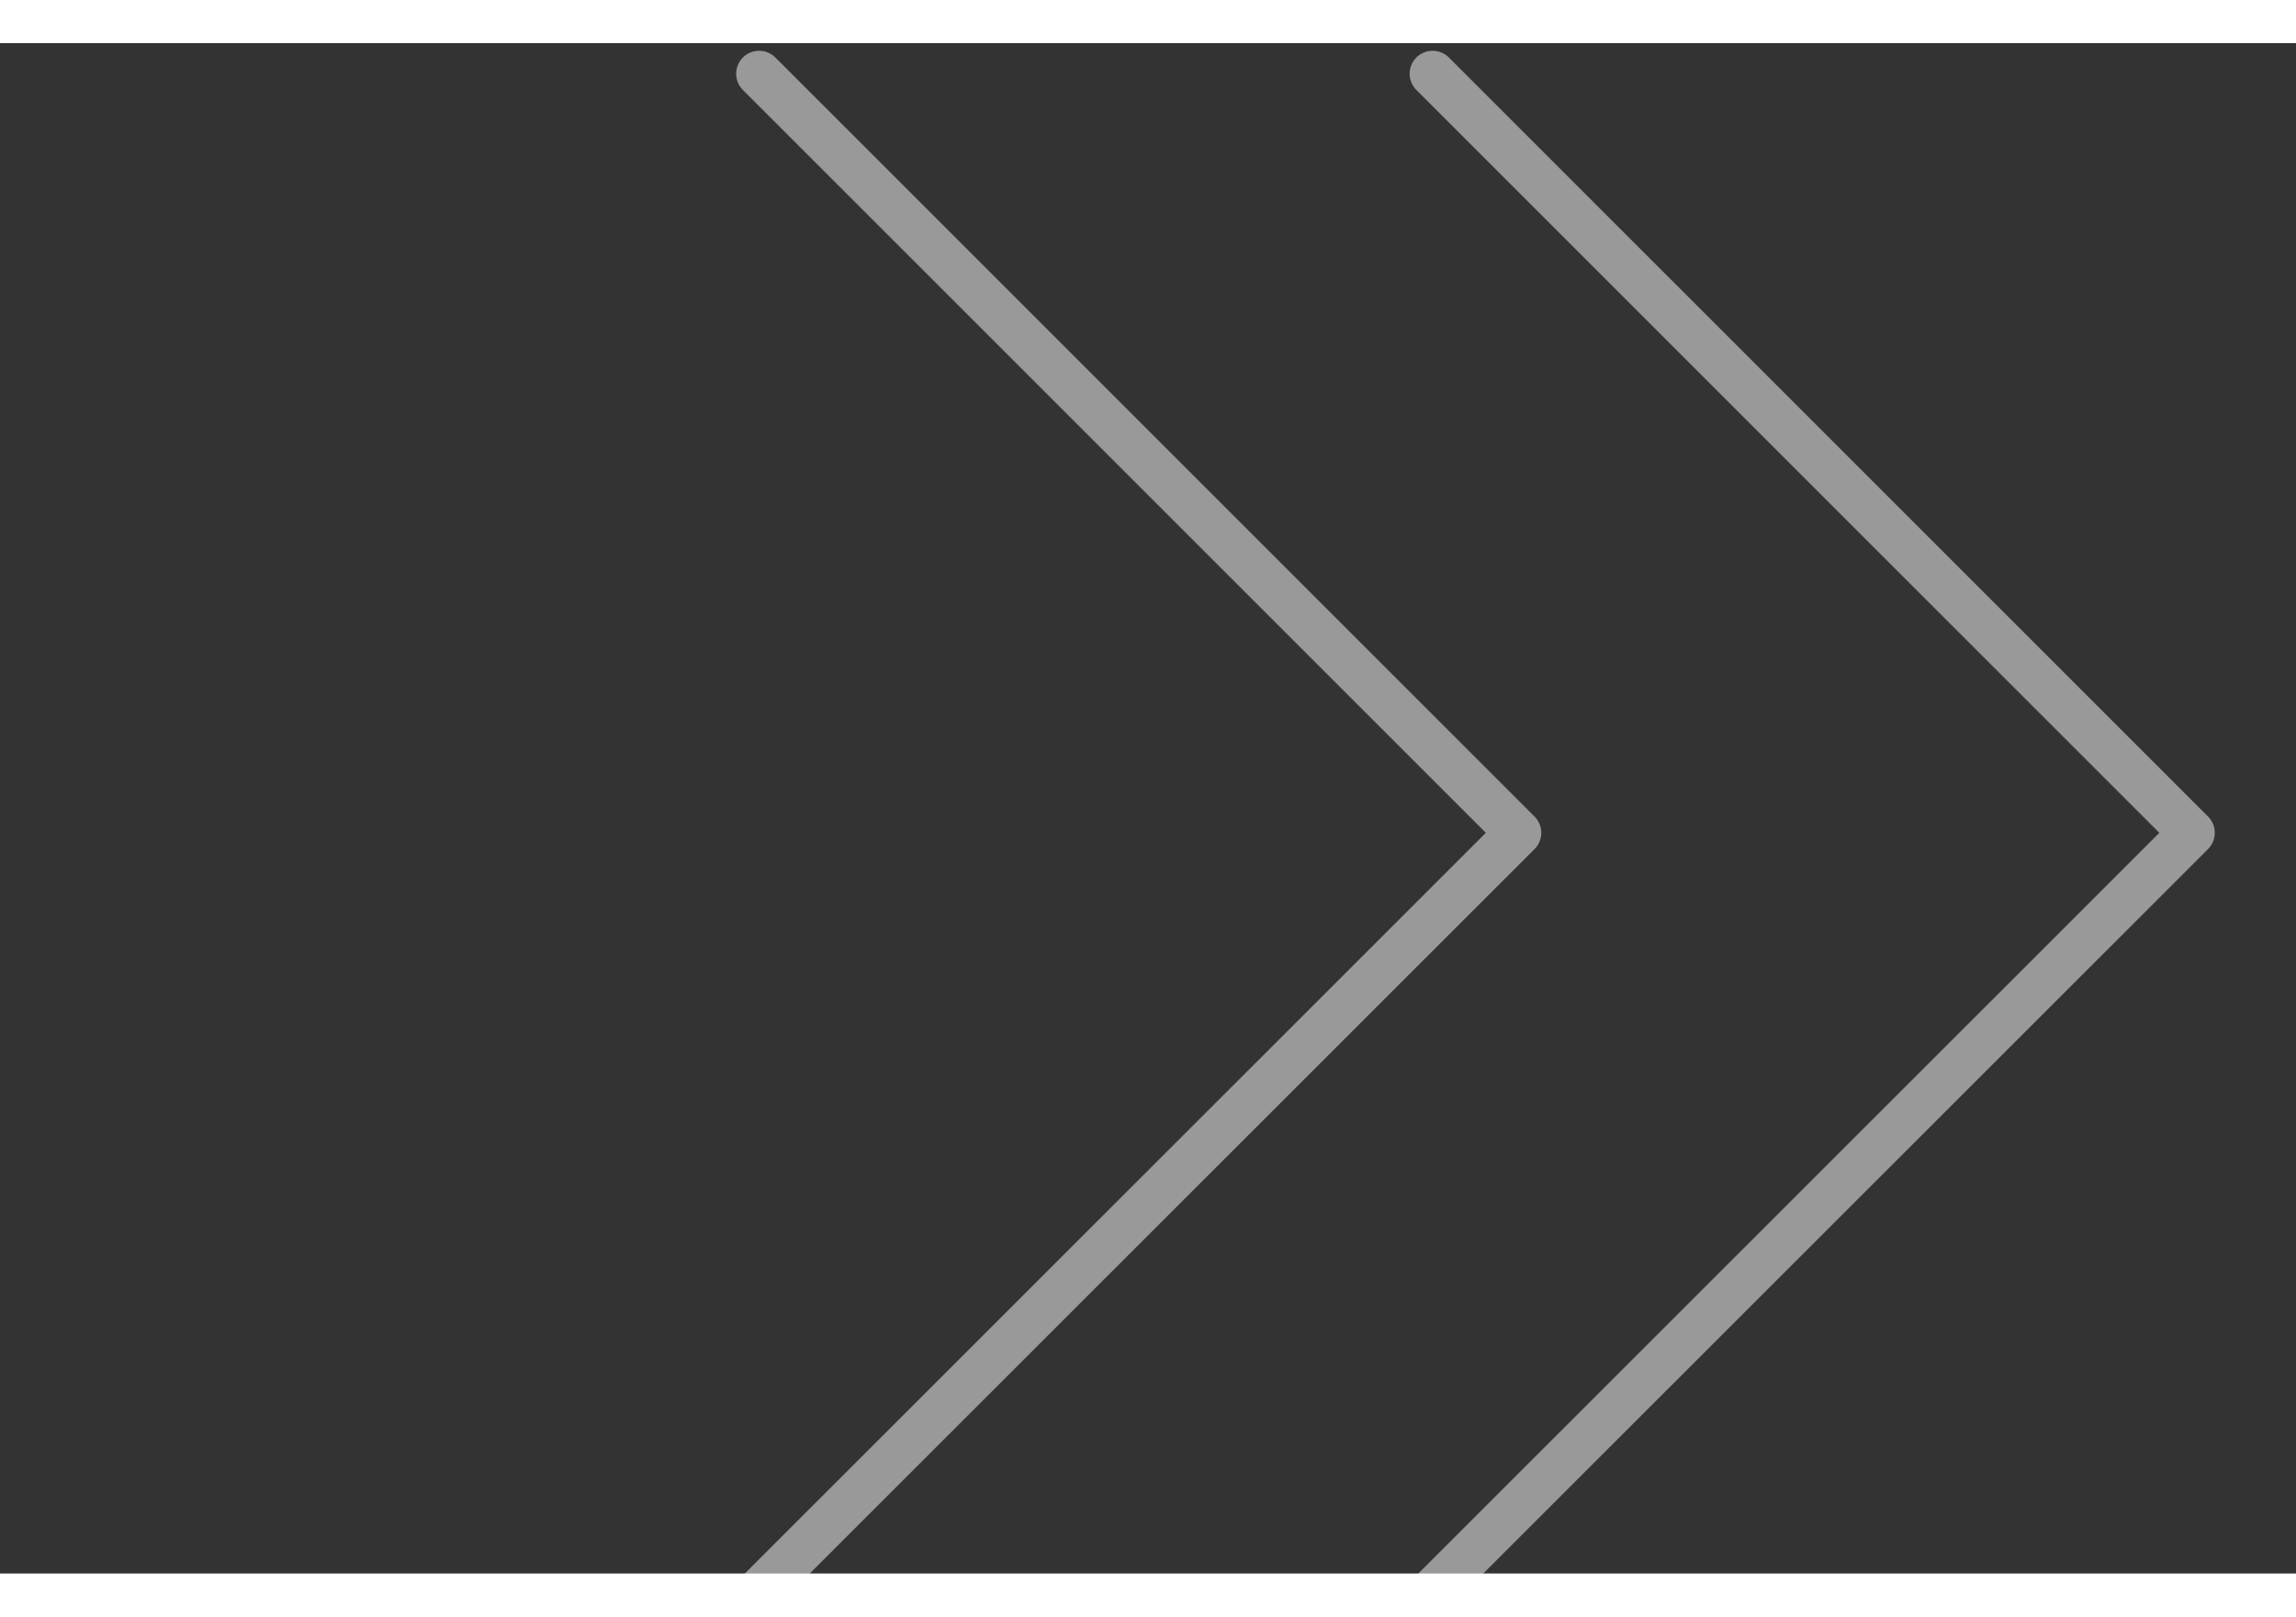 <svg xmlns="http://www.w3.org/2000/svg" width="71" height="50" viewBox="0 0 75 50" fill="none">
  <rect x="0" y="0" width="75" height="50" fill="#333333" stroke="none"/>
  <path opacity="0.5" d="M24.797 1L49.597 25.801L24.797 50.594" stroke="white" stroke-width="1.5" stroke-linecap="round" stroke-linejoin="round"/>
  <path opacity="0.5" d="M46.797 1L71.597 25.801L46.797 50.594" stroke="white" stroke-width="1.5" stroke-linecap="round" stroke-linejoin="round"/>
</svg>